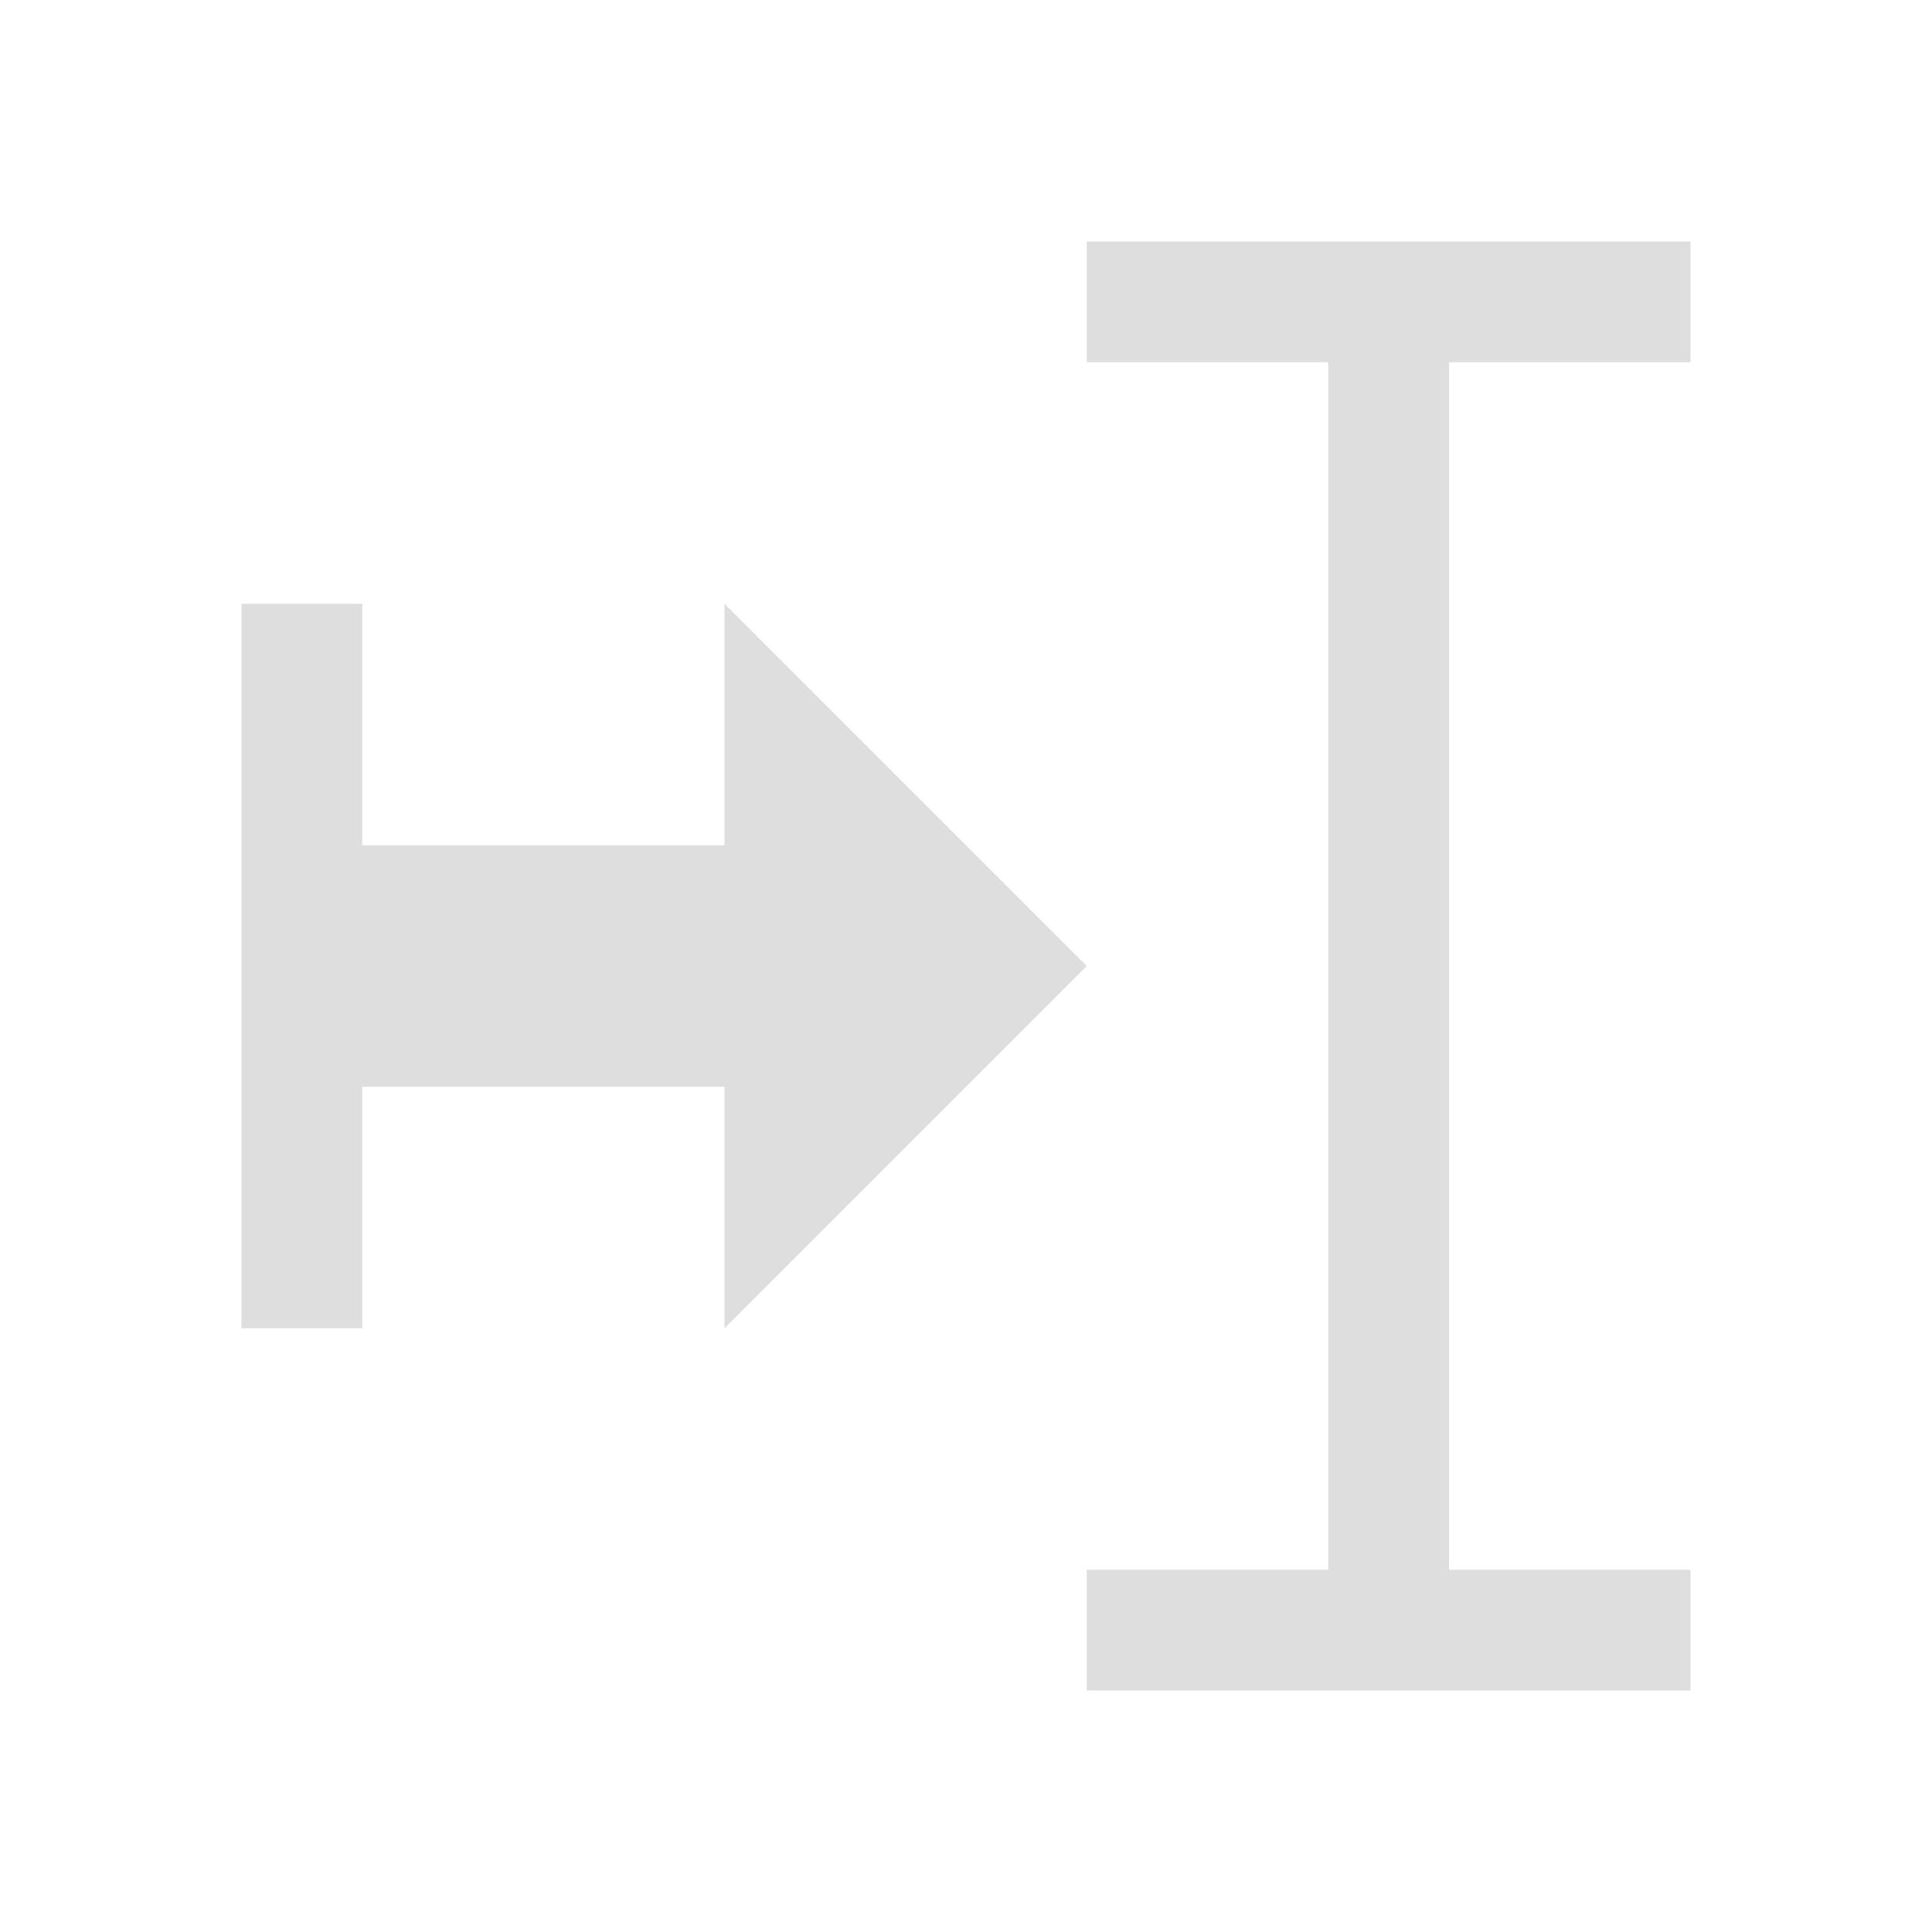 <svg xmlns="http://www.w3.org/2000/svg" viewBox="0 0 16 16">
  <defs id="defs3051">
    <style type="text/css" id="current-color-scheme">
      .ColorScheme-Text {
        color:#dedede;
      }
      </style>
  </defs>
 <path style="fill:currentColor;fill-opacity:1;stroke:none" 
       d="M 9 2 L 9 3 L 11 3 L 11 13 L 9 13 L 9 14 L 14 14 L 14 13 L 12 13 L 12 3 L 14 3 L 14 2 L 9 2 z M 2 5 L 2 11 L 3 11 L 3 9 L 6 9 L 6 11 L 9 8 L 6 5 L 6 7 L 3 7 L 3 5 L 2 5 z "
     class="ColorScheme-Text"
     />
</svg>
